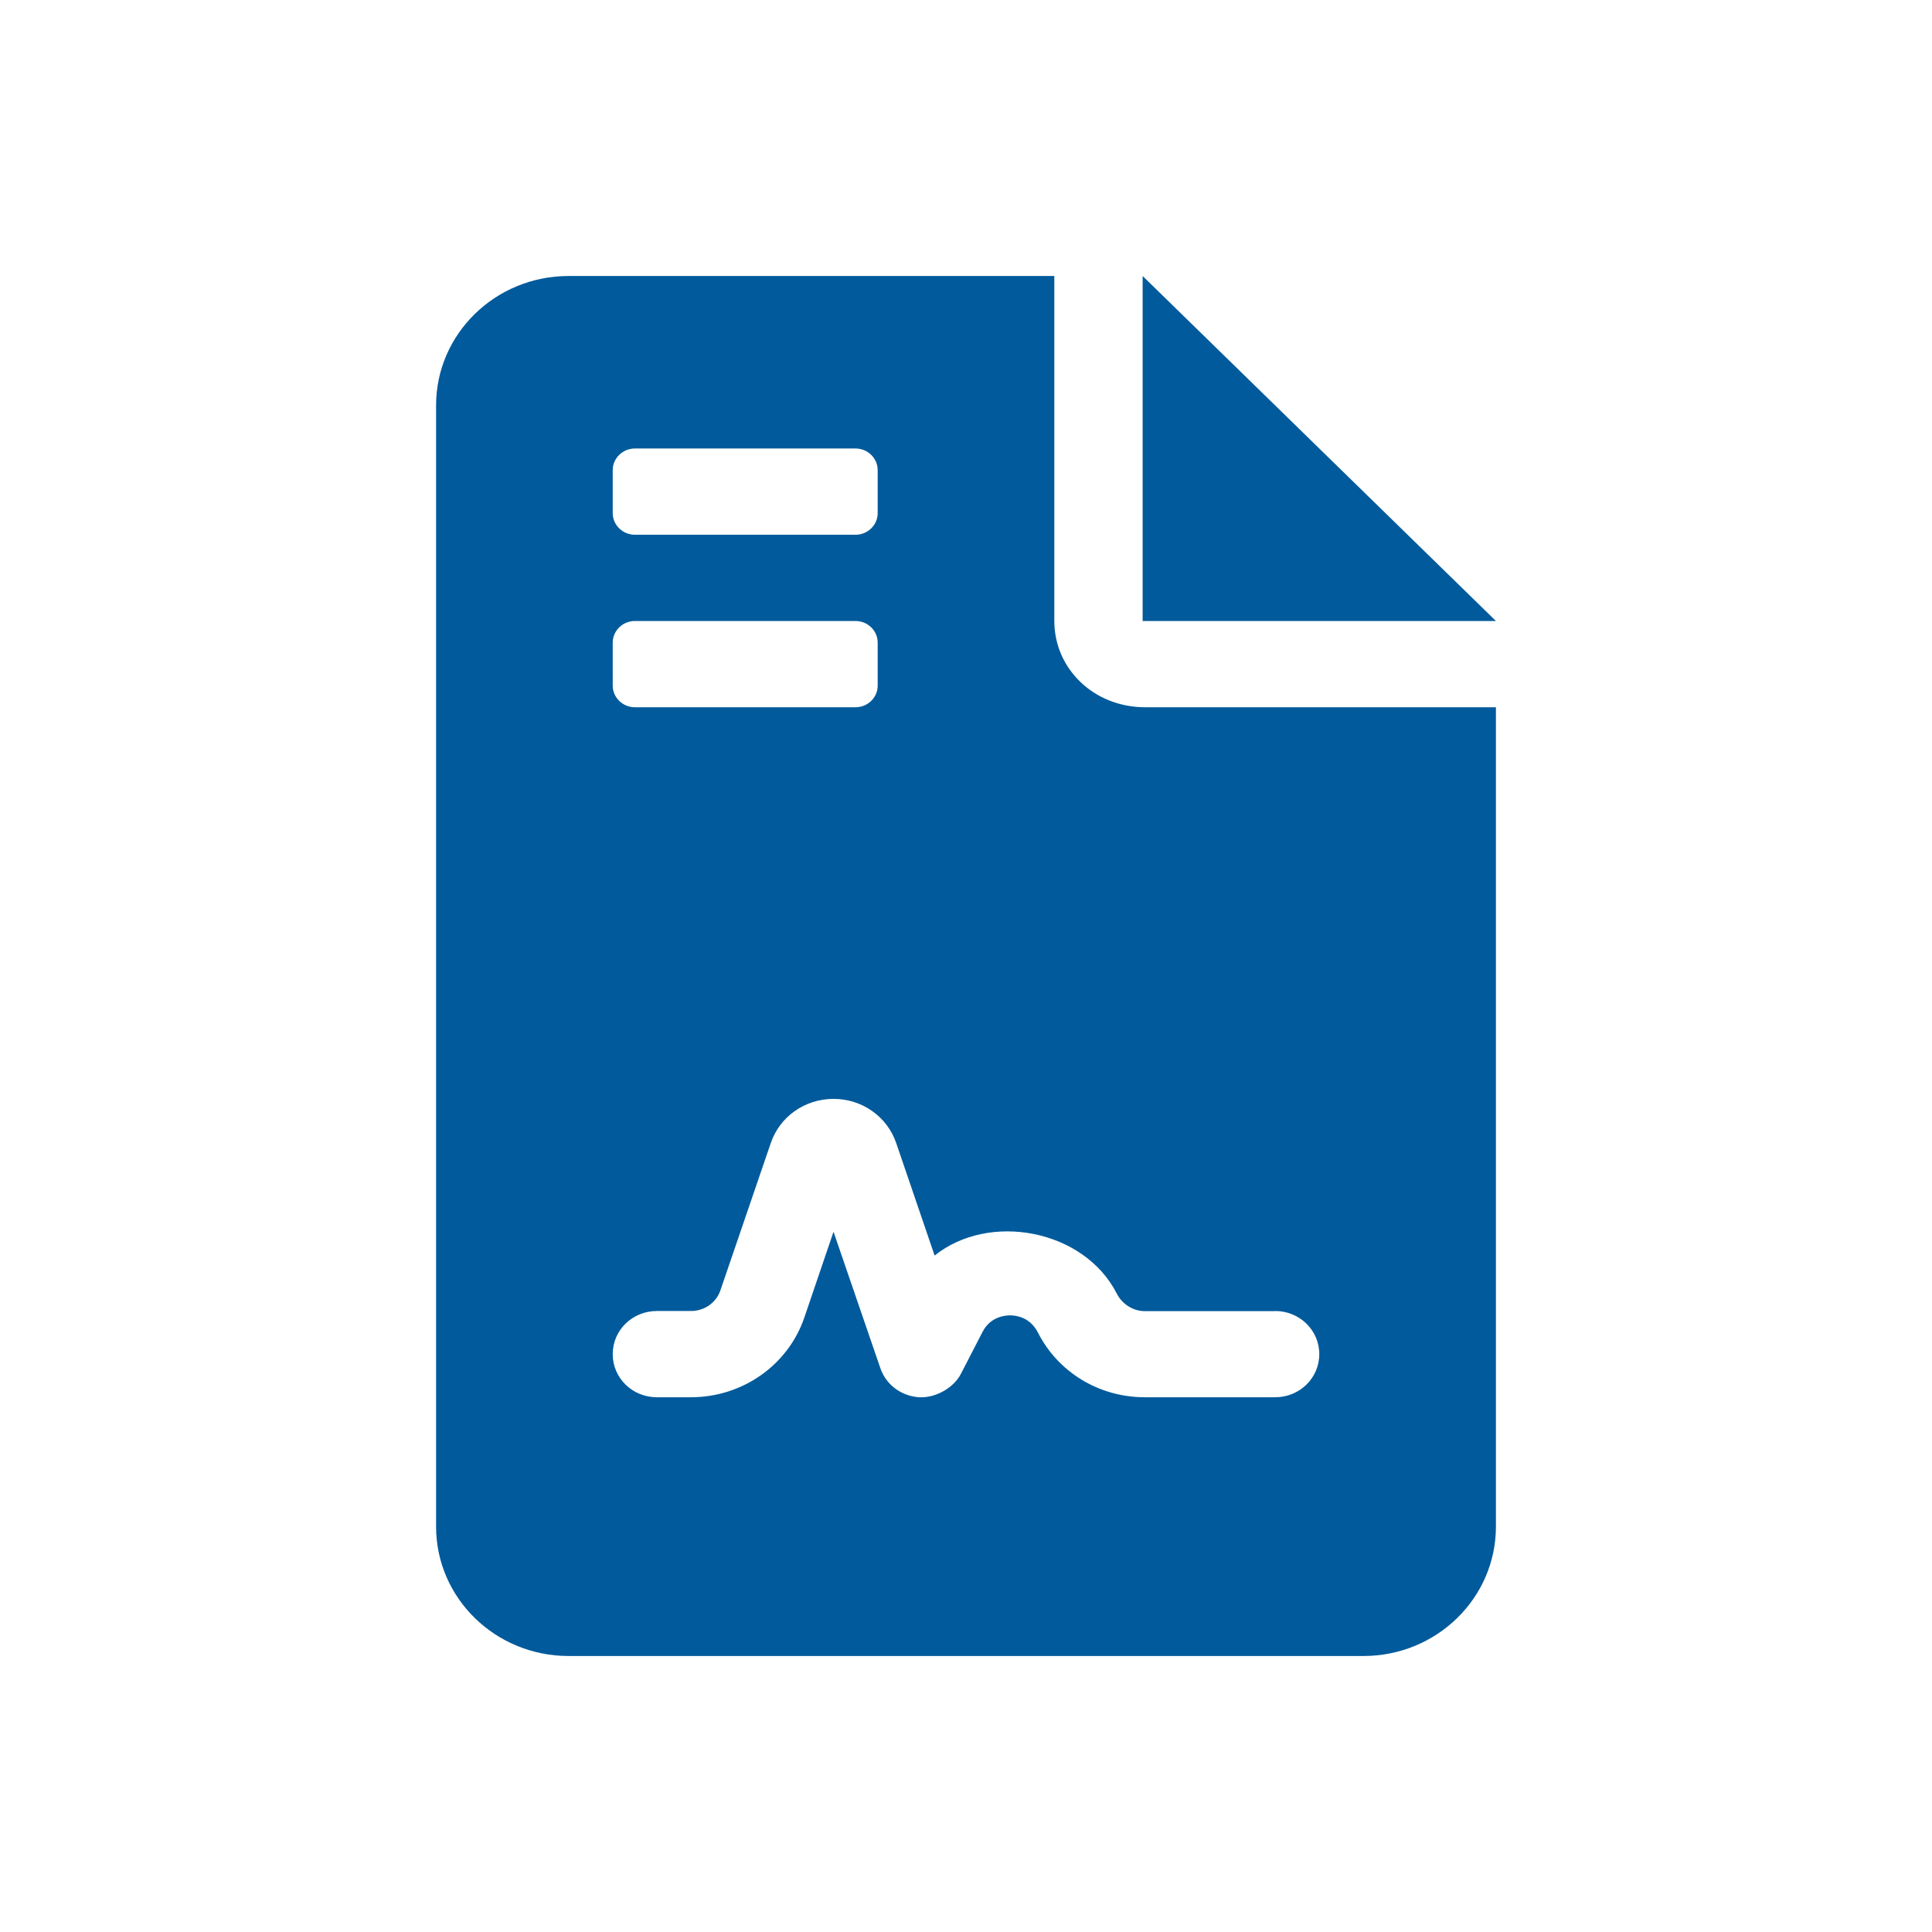 <?xml version="1.0" encoding="UTF-8" standalone="no"?>
<svg
   xmlns:dc="http://purl.org/dc/elements/1.1/"
   xmlns:cc="http://creativecommons.org/ns#"
   xmlns:rdf="http://www.w3.org/1999/02/22-rdf-syntax-ns#"
   xmlns:svg="http://www.w3.org/2000/svg"
   xmlns="http://www.w3.org/2000/svg"
   xmlns:sodipodi="http://sodipodi.sourceforge.net/DTD/sodipodi-0.dtd"
   xmlns:inkscape="http://www.inkscape.org/namespaces/inkscape"
   viewBox="0 0 700 700"
   version="1.1"
   id="svg4"
   sodipodi:docname="file-contract-solid.svg"
   width="700"
   height="700"
   inkscape:export-filename="C:\Users\traharp\Downloads\file-contract-solid 500.png"
   inkscape:export-xdpi="68.571426"
   inkscape:export-ydpi="68.571426"
   inkscape:version="0.92.4 (5da689c313, 2019-01-14)">
  <defs
     id="defs8" />
  <sodipodi:namedview
     pagecolor="#ffffff"
     bordercolor="#666666"
     borderopacity="1"
     objecttolerance="10"
     gridtolerance="10"
     guidetolerance="10"
     inkscape:pageopacity="0"
     inkscape:pageshadow="2"
     inkscape:window-width="1280"
     inkscape:window-height="734"
     id="namedview6"
     showgrid="false"
     inkscape:zoom="0.4609375"
     inkscape:cx="129.11665"
     inkscape:cy="429.55932"
     inkscape:window-x="328"
     inkscape:window-y="86"
     inkscape:window-maximized="0"
     inkscape:current-layer="svg4" />
  <!--! Font Awesome Pro 6.1.1 by @fontawesome - https://fontawesome.com License - https://fontawesome.com/license (Commercial License) Copyright 2022 Fonticons, Inc. -->
  <path
     d="M 414,100 V 225 H 542 Z M 382,225 V 100 H 206 c -26.51,0 -48,20.986 -48,46.875 v 406.25 C 158,579.004 179.49,600 206,600 h 288 c 26.51,0 48,-20.986 48,-46.875 V 256.25 H 414.9 C 396.3,256.25 382,242.285 382,225 Z M 222,170.312 c 0,-4.268 3.63,-7.812 8,-7.812 h 80 c 4.4,0 8,3.545 8,7.812 v 15.625 c 0,4.277 -3.6,7.812 -8,7.812 h -80 c -4.37,0 -8,-3.535 -8,-7.812 z m 0,62.5 C 222,228.516 225.63,225 230,225 h 80 c 4.4,0 8,3.516 8,7.812 v 15.625 c 0,4.297 -3.6,7.812 -8,7.812 h -80 c -4.37,0 -8,-3.516 -8,-7.812 z M 462,475 c 8.875,0 16,6.958 16,15.625 0,8.667 -7.1,15.625 -16,15.625 h -47.25 c -16.38,0 -31.25,-8.911 -38.63,-23.32 -2.875,-5.737 -8,-6.348 -10.12,-6.348 -2.12,0 -7.25,0.61 -10,5.981 l -7.75,15.02 C 345.6,502.93 339.1,506.25 334,506.25 h -1.1 c -6.5,-0.488 -12,-4.639 -14,-10.742 L 302,446.289 291.4,477.441 C 285.5,494.629 269,506.25 250.38,506.25 H 238 c -8.87,0 -16,-6.934 -16,-15.625 0,-8.691 7.13,-15.625 16,-15.625 h 12.38 c 4.875,0 9.125,-3.052 10.62,-7.446 l 18.25,-53.35 c 3.25,-9.614 12.35,-16.06 22.75,-16.06 10.4,0 19.5,6.47 22.75,16.113 l 13.88,40.654 c 19.75,-15.869 54.13,-9.521 66,13.789 2,3.906 6,6.348 10.12,6.348 H 462 Z"
     id="path2"
     style="fill:#005a9b;fill-opacity:1;stroke-width:1"
     inkscape:connector-curvature="0" />
</svg>
